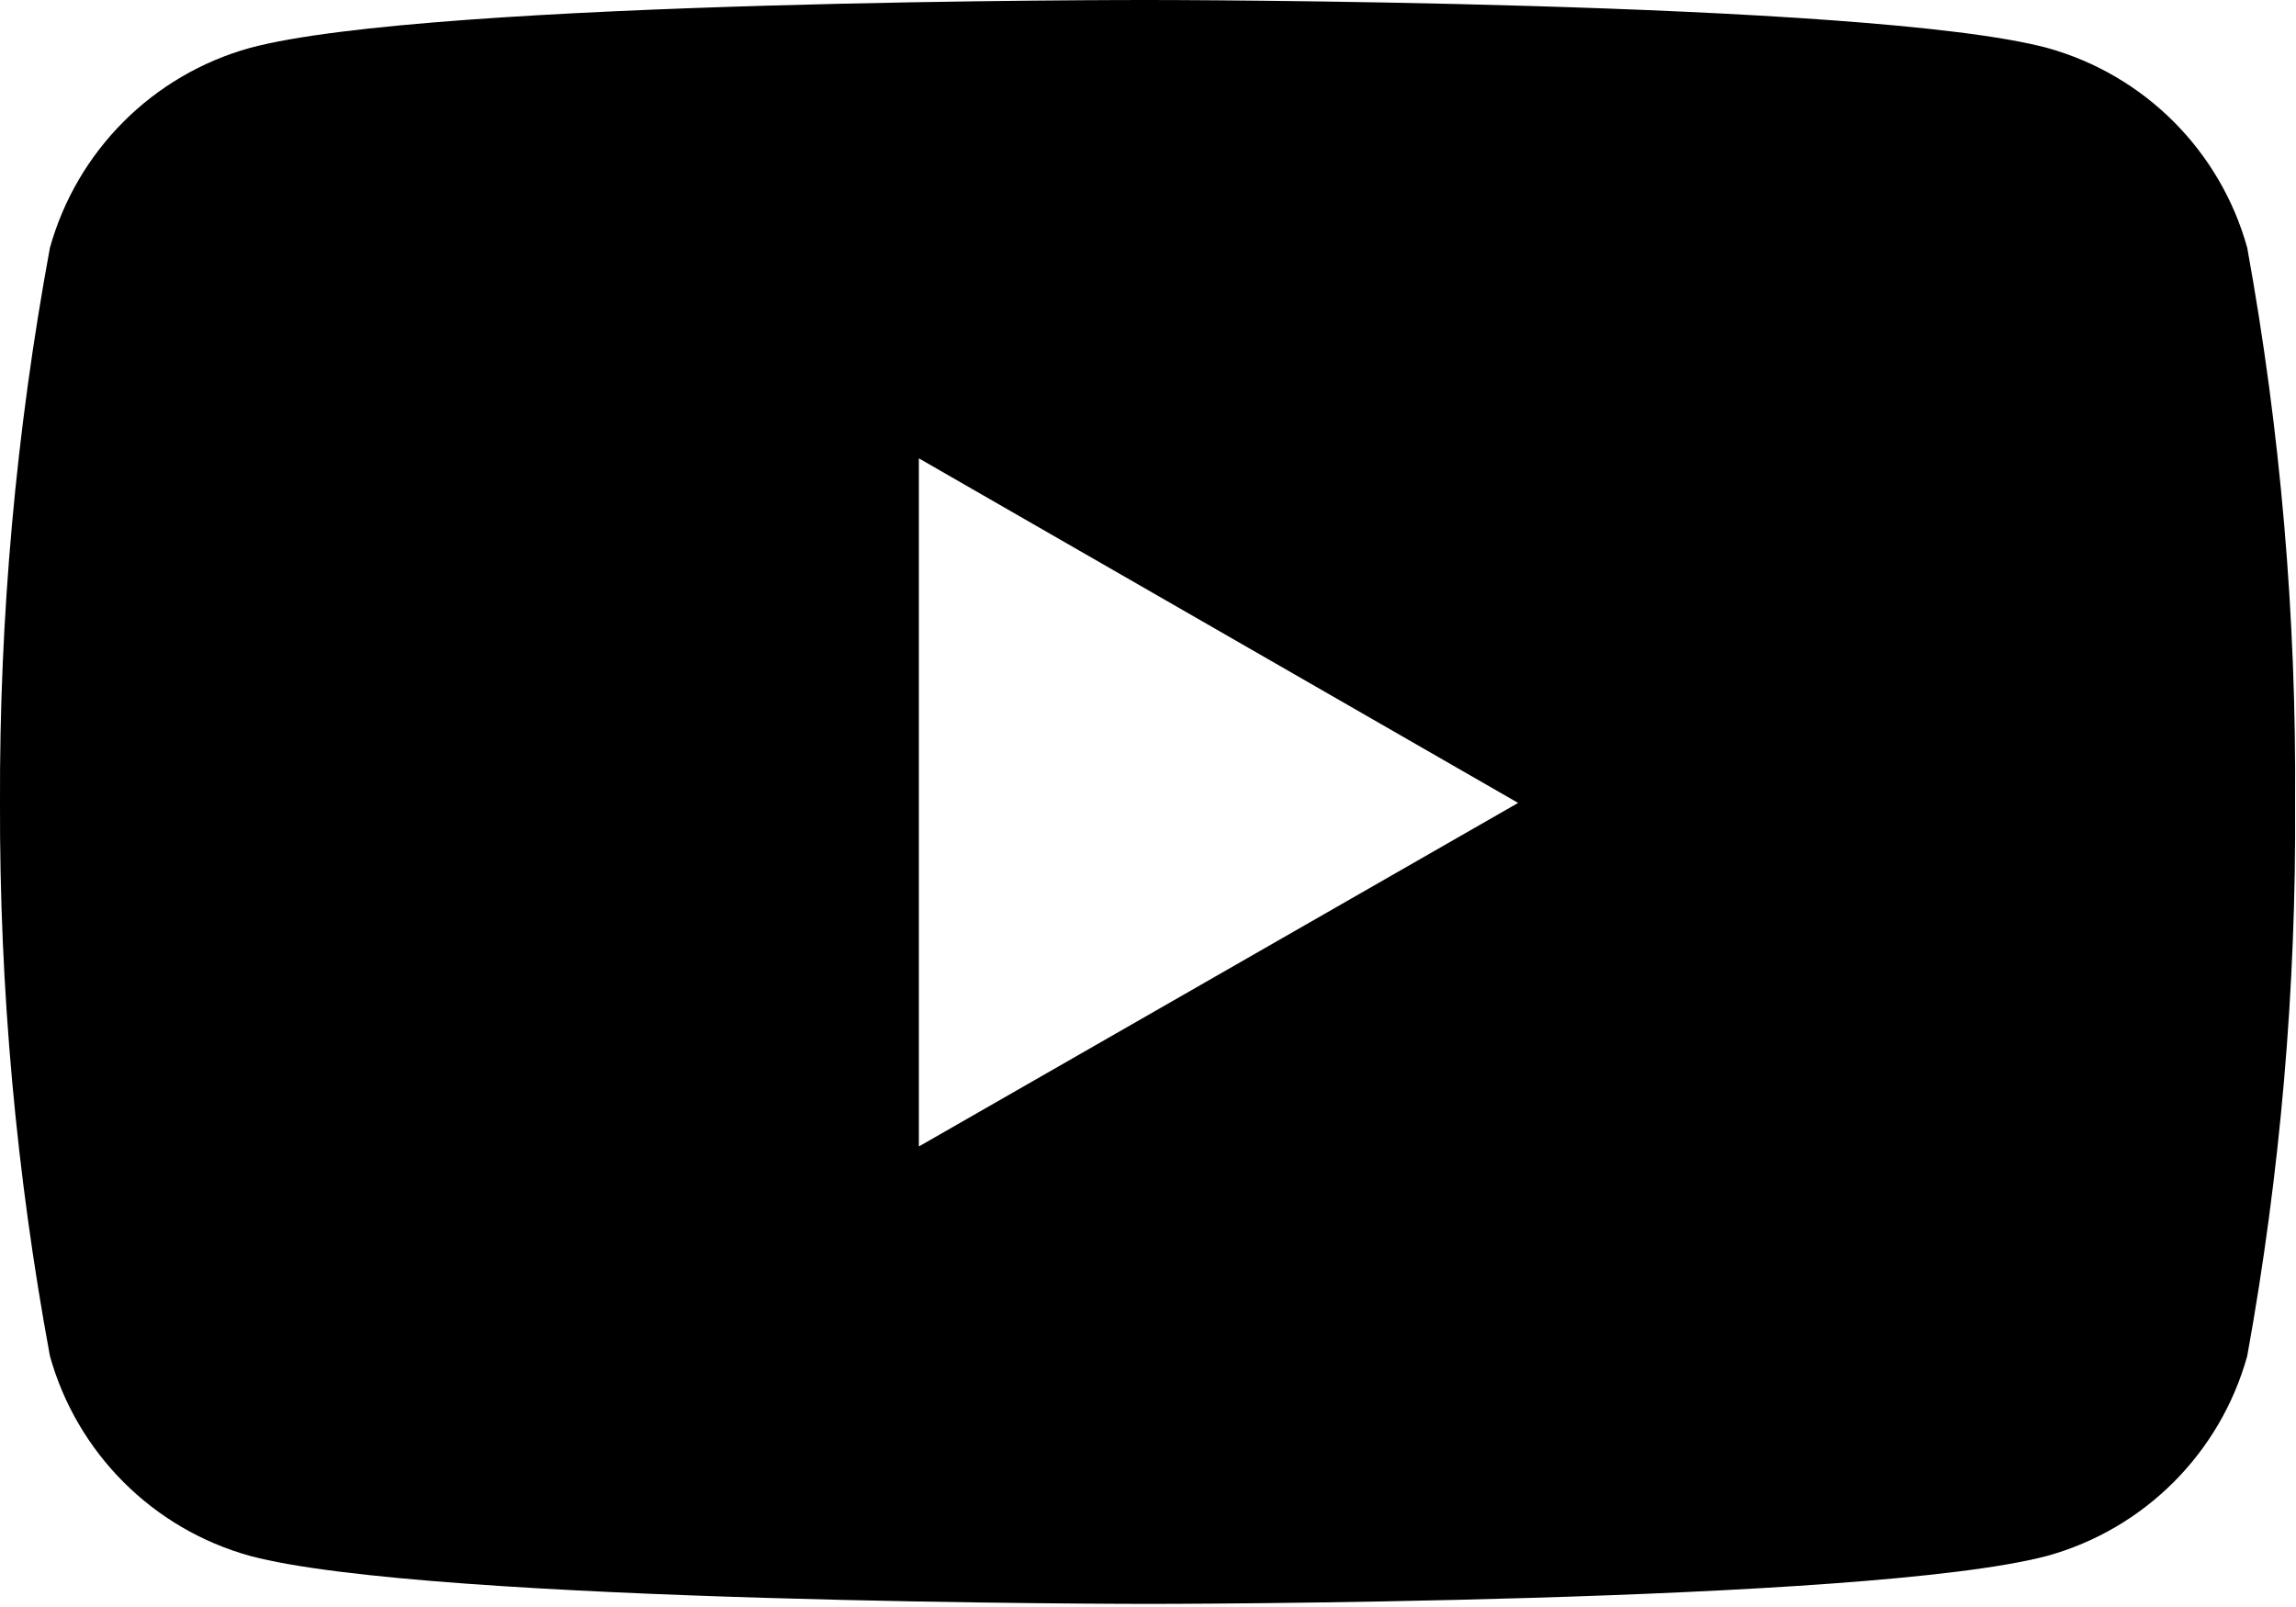 <?xml version="1.0" encoding="UTF-8"?>
<svg width="20px" height="14px" viewBox="0 0 20 14" version="1.1" xmlns="http://www.w3.org/2000/svg" xmlns:xlink="http://www.w3.org/1999/xlink">
    <!-- Generator: Sketch 58 (84663) - https://sketch.com -->
    <title>Youtube</title>
    <desc>Created with Sketch.</desc>
    <g id="Ikoner,-symboler-och-former" stroke="none" stroke-width="1" fill="none" fill-rule="evenodd">
        <g id="Ikoner-2020-01-30" transform="translate(-290, -245)">
            <g id="Youtube" transform="translate(288, 240)">
                <polygon id="Bounds" points="0 0 24 0 24 24 0 24"></polygon>
                <path d="M21.575,7.158 C21.34,6.313 20.68,5.653 19.835,5.418 C18.277,5 12.005,5 12.005,5 C12.005,5 5.75,4.992 4.175,5.418 C3.331,5.653 2.671,6.313 2.435,7.158 C2.14,8.753 1.994,10.372 2,11.995 C1.995,13.611 2.141,15.225 2.435,16.814 C2.671,17.659 3.331,18.319 4.175,18.554 C5.732,18.973 12.005,18.973 12.005,18.973 C12.005,18.973 18.26,18.973 19.835,18.554 C20.68,18.319 21.34,17.659 21.575,16.814 C21.863,15.224 22.003,13.611 21.992,11.995 C22.004,10.373 21.865,8.754 21.575,7.158 L21.575,7.158 Z M10.004,14.988 L10.004,8.993 L15.224,11.995 L10.004,14.988 Z" id="Shape" fill="#000000" fill-rule="nonzero"></path>
            </g>
        </g>
    </g>
</svg>
